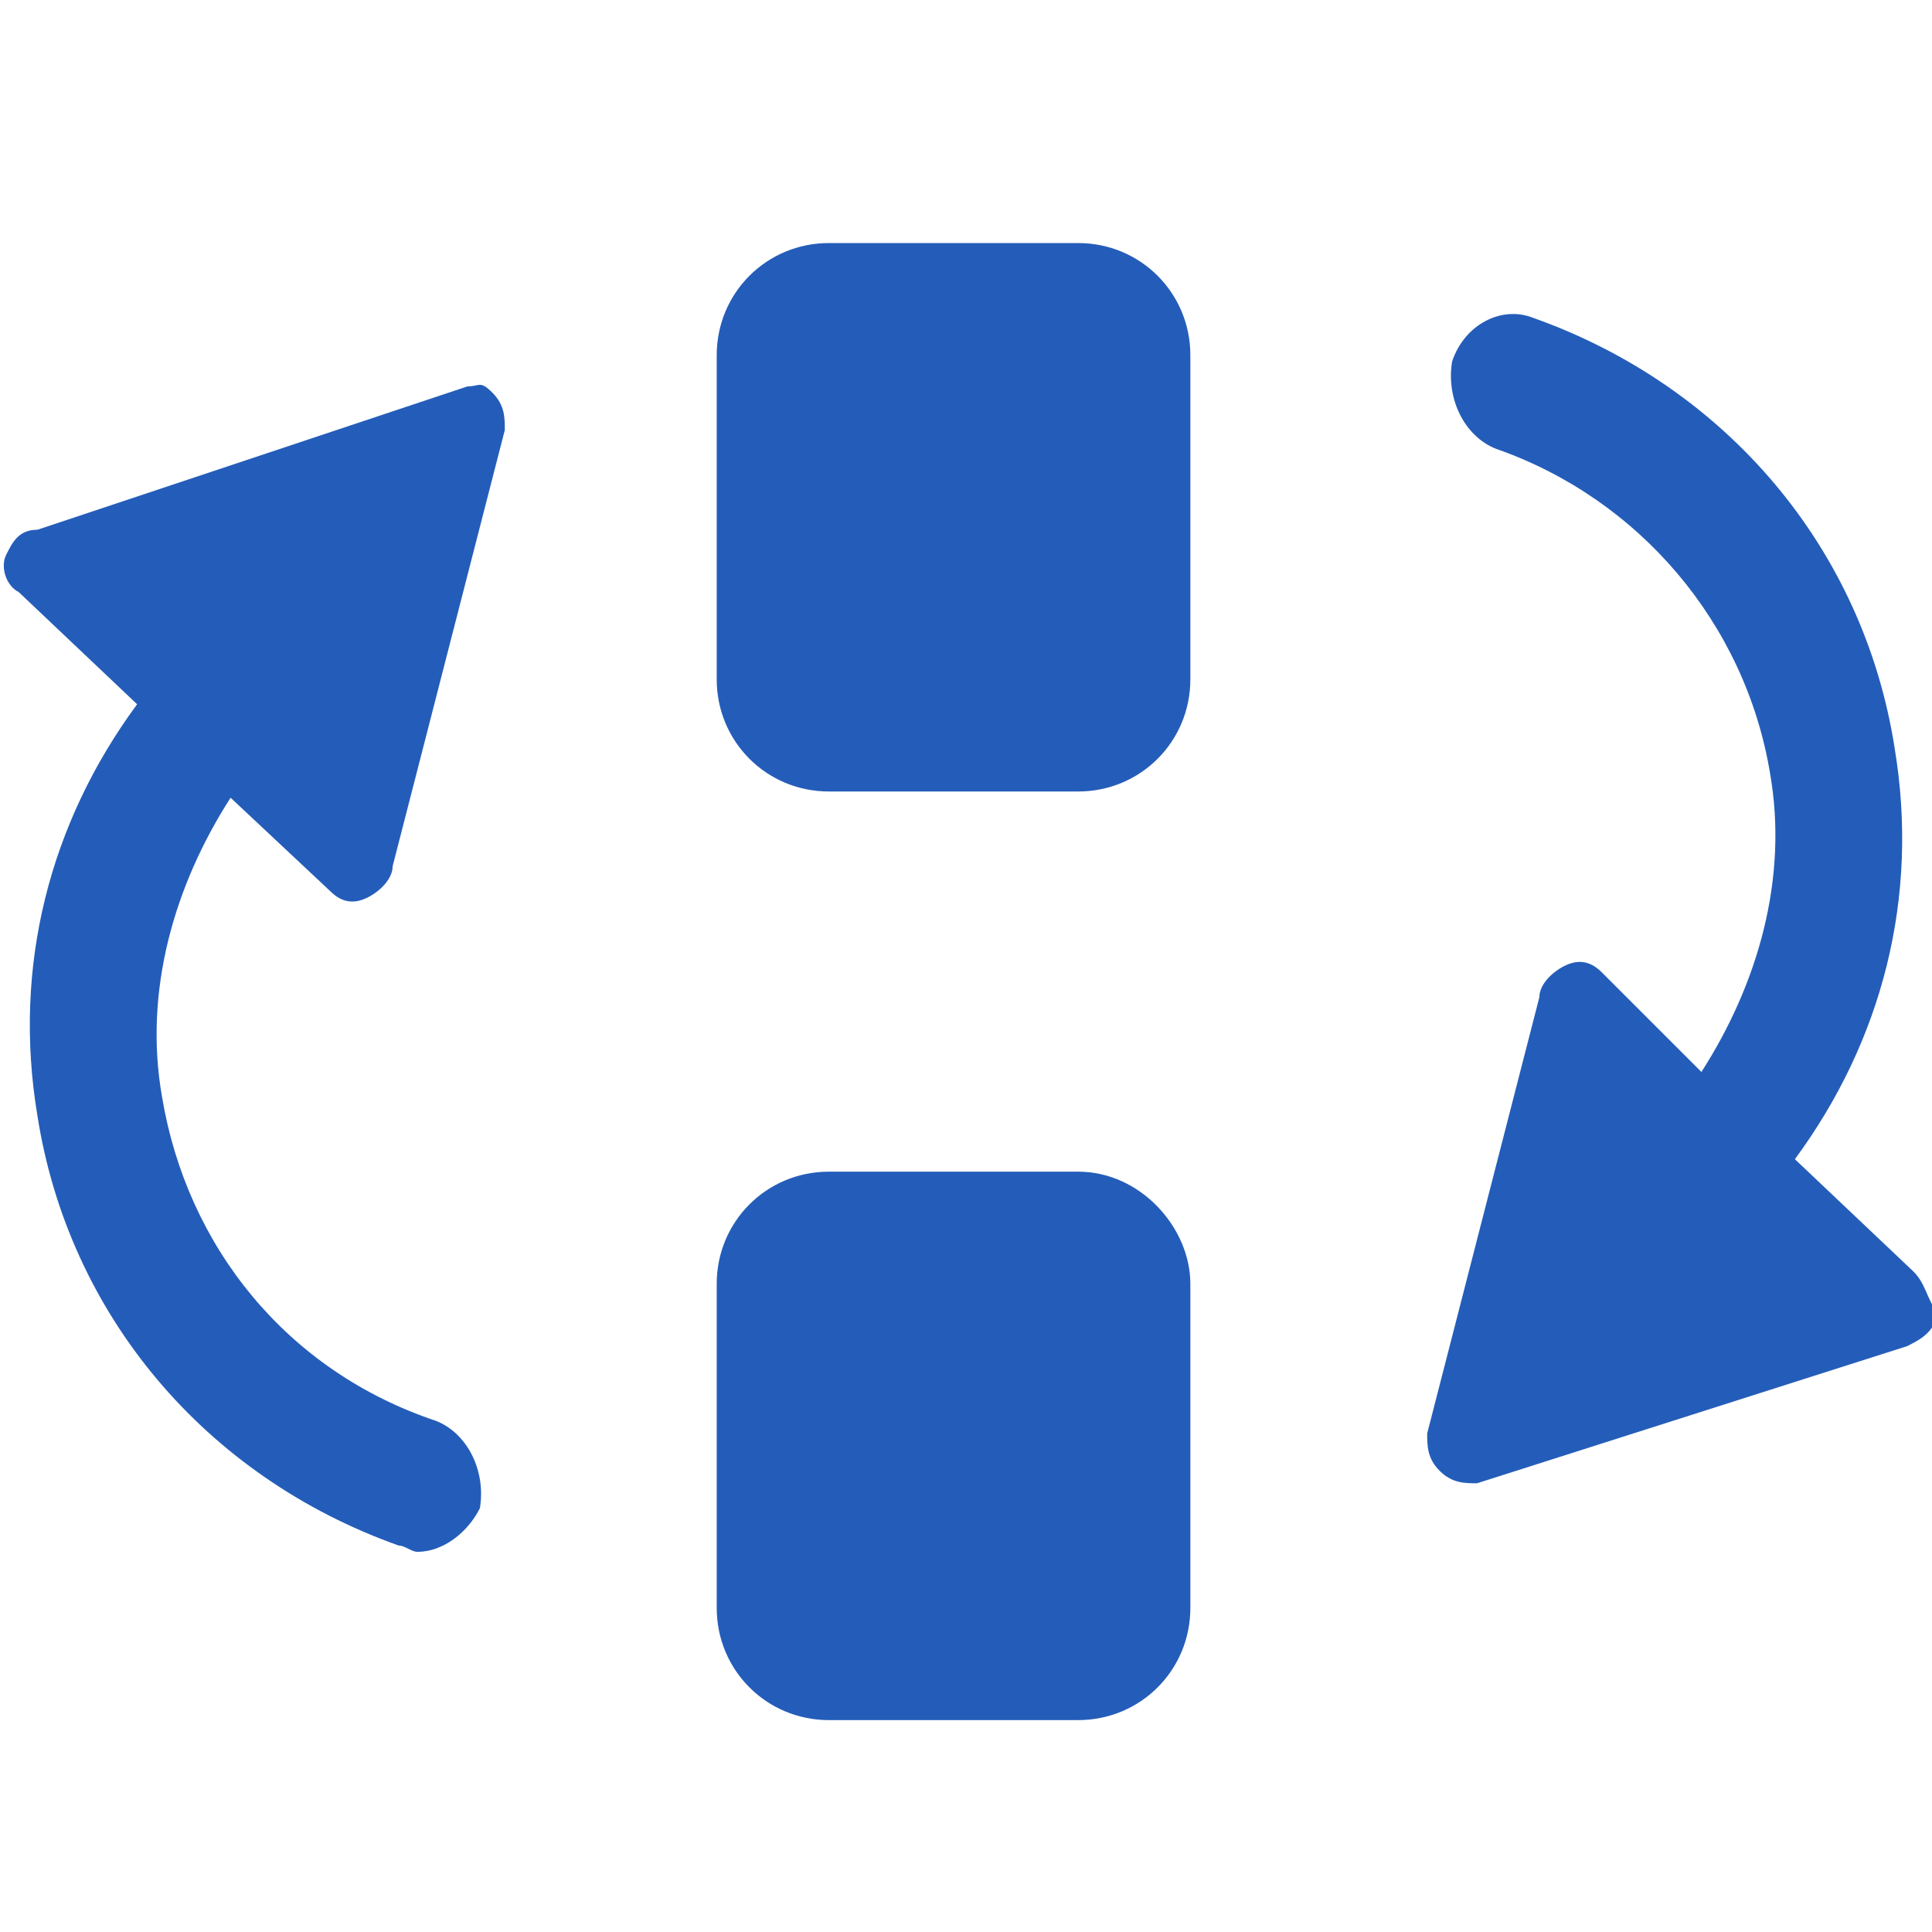 <?xml version="1.0" encoding="utf-8"?>
<!-- Generator: Adobe Illustrator 23.1.0, SVG Export Plug-In . SVG Version: 6.00 Build 0)  -->
<svg version="1.1" id="Слой_1" xmlns="http://www.w3.org/2000/svg" xmlns:xlink="http://www.w3.org/1999/xlink" x="0px" y="0px"
	 viewBox="0 0 31 31" style="enable-background:new 0 0 31 31;" xml:space="preserve">
<style type="text/css">
	.st0{fill:#245DB9;}
</style>
<g>
	<path class="st0" d="M17.3,3.9h-4c-1,0-1.8,0.8-1.8,1.8v5.2c0,1,0.8,1.8,1.8,1.8h4c1,0,1.8-0.8,1.8-1.8V5.7
		C19.1,4.7,18.3,3.9,17.3,3.9z"/>
	<path class="st0" d="M17.3,18.8h-4c-1,0-1.8,0.8-1.8,1.8v5.2c0,1,0.8,1.8,1.8,1.8h4c1,0,1.8-0.8,1.8-1.8v-5.2
		C19.1,19.7,18.3,18.8,17.3,18.8z"/>
	<path class="st0" d="M5.3,14.3c0.2,0.2,0.4,0.2,0.6,0.1c0.2-0.1,0.4-0.3,0.4-0.5l1.8-7c0-0.2,0-0.4-0.2-0.6S7.7,6.2,7.5,6.2
		L0.6,8.5C0.3,8.5,0.2,8.7,0.1,8.9c-0.1,0.2,0,0.5,0.2,0.6l1.9,1.8c-1.4,1.9-2,4.2-1.6,6.6c0.5,3.2,2.7,5.8,5.8,6.9
		c0.1,0,0.2,0.1,0.3,0.1c0.4,0,0.8-0.3,1-0.7C7.8,23.6,7.5,23,7,22.8C4.6,22,3,20,2.6,17.6c-0.3-1.7,0.2-3.4,1.1-4.8L5.3,14.3z"/>
	<path class="st0" d="M30.7,20.4l-1.9-1.8c1.4-1.9,2-4.2,1.6-6.6c-0.5-3.2-2.7-5.8-5.8-6.9c-0.5-0.2-1.1,0.1-1.3,0.7
		C23.2,6.4,23.5,7,24,7.2c2.3,0.8,4,2.8,4.4,5.2c0.3,1.7-0.2,3.4-1.1,4.8l-1.6-1.6c-0.2-0.2-0.4-0.2-0.6-0.1
		c-0.2,0.1-0.4,0.3-0.4,0.5l-1.8,7c0,0.2,0,0.4,0.2,0.6c0.2,0.2,0.4,0.2,0.6,0.2l6.9-2.2c0.2-0.1,0.4-0.2,0.5-0.5
		C30.9,20.8,30.9,20.6,30.7,20.4z"/>
</g>
</svg>
